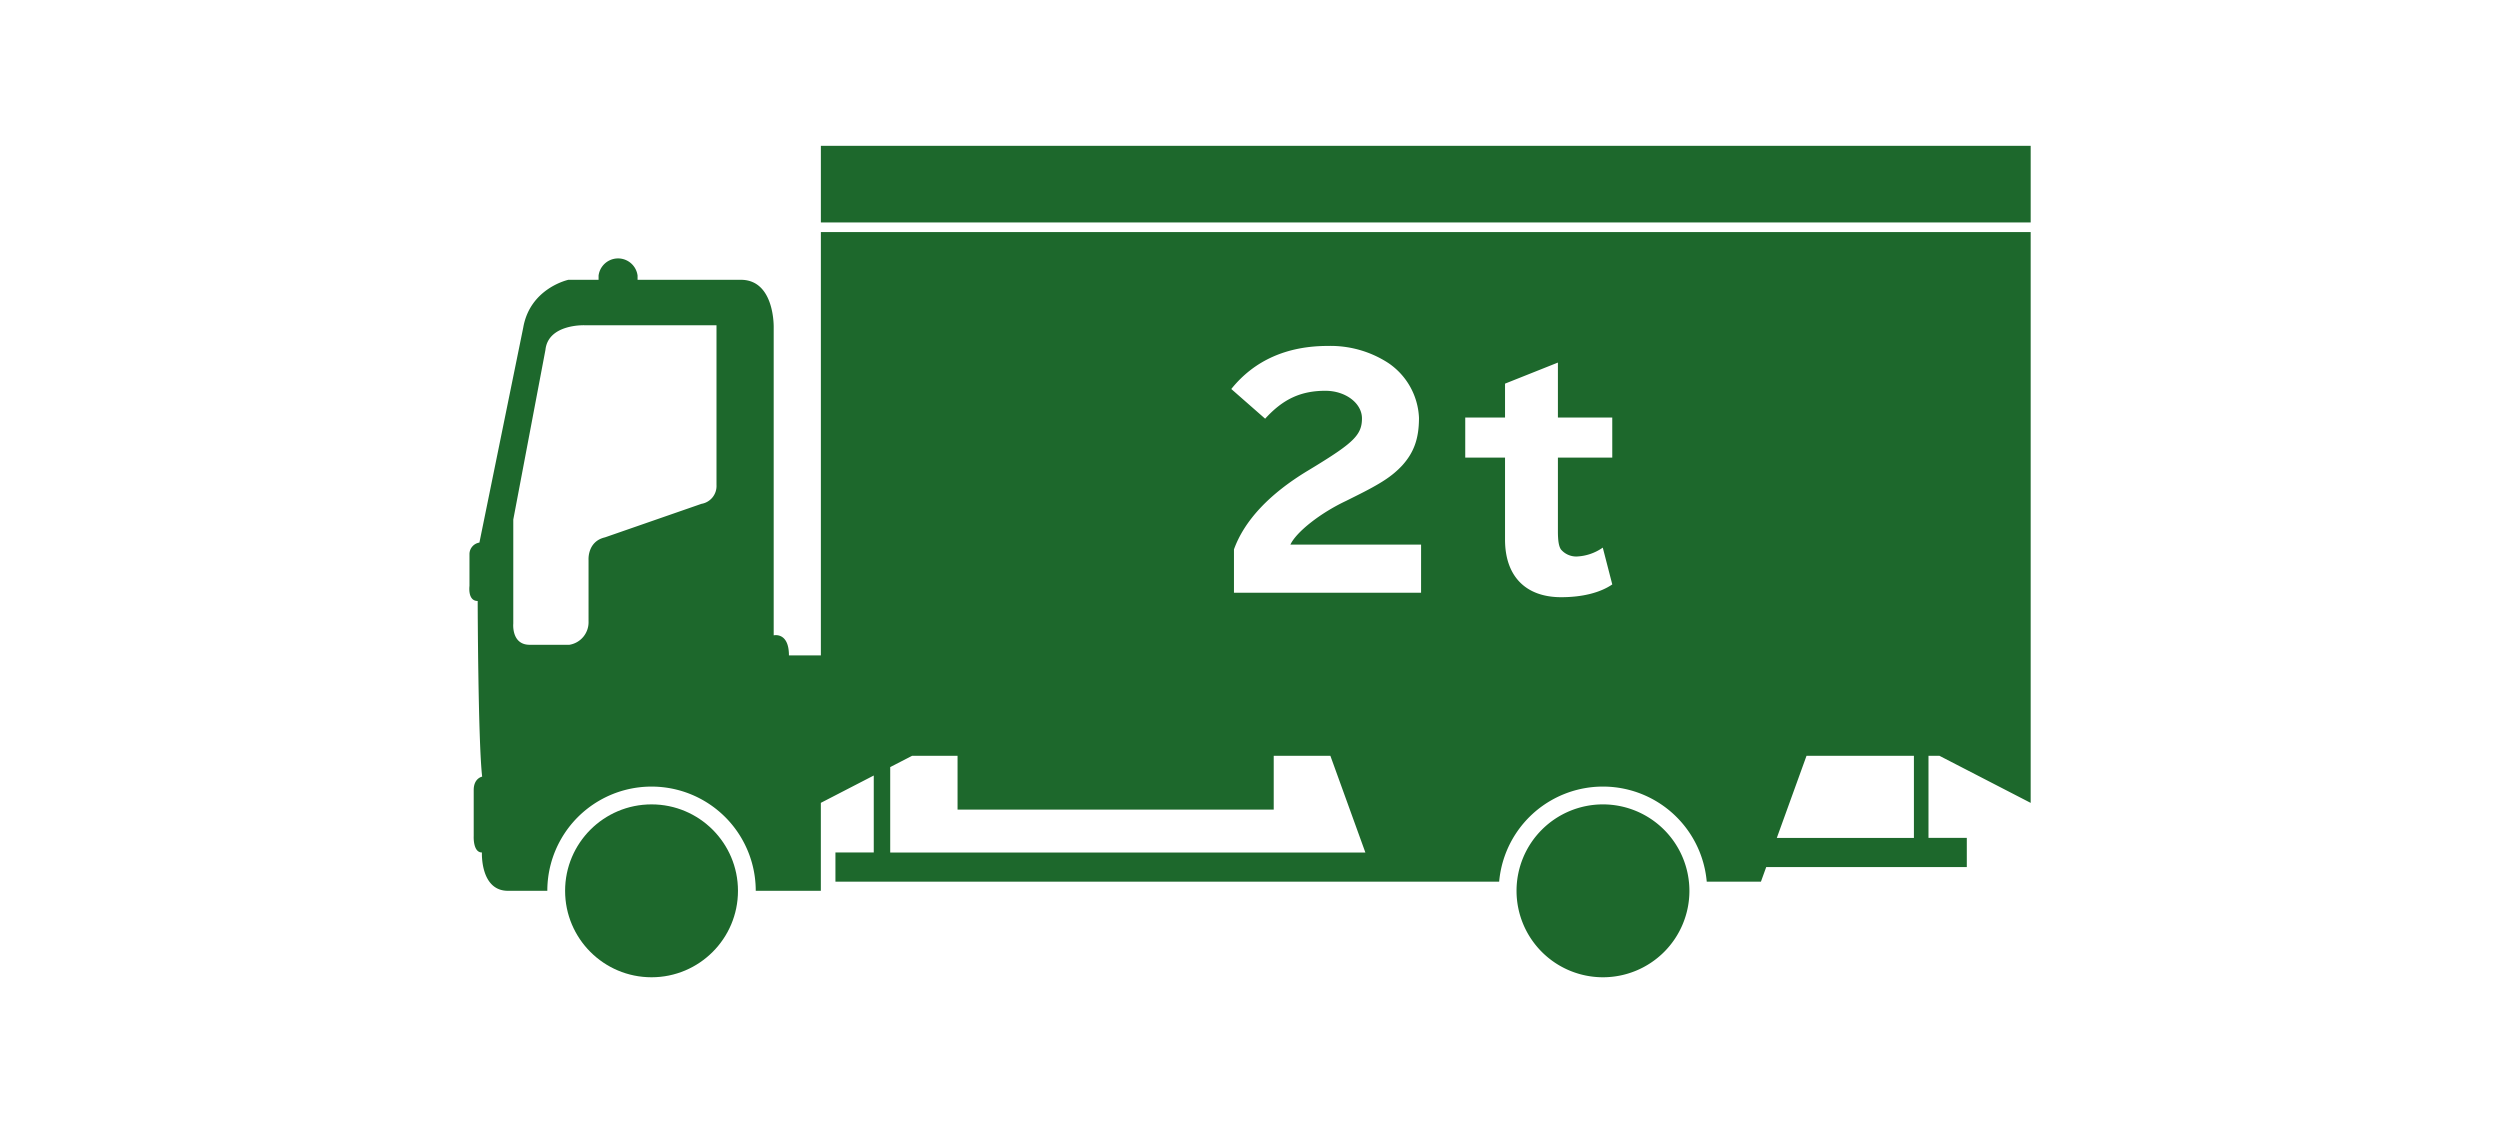 <svg xmlns="http://www.w3.org/2000/svg" viewBox="0 0 503.078 226"><defs><style>.cls-1{fill:#1d682c;}</style></defs><title>truck_light</title><g id="文字"><rect class="cls-1" x="165.185" y="29.344" width="243.451" height="15.419"/><circle class="cls-1" cx="131.11" cy="179.262" r="17.394"/><path class="cls-1" d="M322.563,161.868a17.394,17.394,0,1,0,17.4,17.394A17.414,17.414,0,0,0,322.563,161.868Z"/><path class="cls-1" d="M390.275,152.089l18.36,9.477V46.7H165.185v85.189h-6.426c0-4.773-3.067-4.039-3.067-4.039V65.945s.275-9.64-6.611-9.64H128.3v-.848a3.956,3.956,0,0,0-7.848,0v.848h-6.076s-7.712,1.653-9.089,9.64l-8.814,43.242a2.359,2.359,0,0,0-2,2.251v6.472s-.413,3.029,1.652,3.029c0,0,.072,28.184.9,35.345,0,0-1.7.3-1.7,2.69v9.272s-.184,3.3,1.652,3.3c0,0-.367,7.711,5.233,7.711h7.928a20.971,20.971,0,0,1,41.942,0h13.1v-17.7l10.649-5.5v15.482h-7.712v5.875H301.678a20.966,20.966,0,0,1,41.771,0h10.907l1.063-2.938h40.364v-5.875h-7.711V152.089ZM144.182,97.6a3.636,3.636,0,0,1-3.029,3.788l-19.414,6.747c-3.58.826-3.305,4.544-3.305,4.544V125.07a4.594,4.594,0,0,1-3.855,4.682h-7.986c-3.718,0-3.305-4.269-3.305-4.269V104.554l6.472-34.148c.55-5.232,7.848-4.956,7.848-4.956h26.574Zm34.956,73.952V154.364l4.407-2.275h9.145v10.833h63.623V152.089h11.4l7.042,19.462Zm106.825-52.274H248.312v-8.725c2.092-5.8,7.17-11.236,15.06-15.956l1.375-.837c7.708-4.721,9.323-6.336,9.323-9.563,0-3.048-3.288-5.558-7.352-5.558-4.959,0-8.544,1.673-12.131,5.618l-6.813-5.976c4.6-5.738,11.175-8.667,19.423-8.667A21.338,21.338,0,0,1,279.33,73.02a14.03,14.03,0,0,1,6.215,11.056c0,4.184-1.017,6.994-3.407,9.623-1.972,2.092-4.063,3.525-9.621,6.275l-1.674.837c-5.081,2.39-9.981,6.215-11.176,8.785h26.3Zm38.476-27.192H313.5v14.762c0,1.972.178,3.049.6,3.705a4.052,4.052,0,0,0,3.108,1.435,9.8,9.8,0,0,0,5.32-1.793l1.912,7.41c-2.45,1.673-6.037,2.57-10.28,2.57-7.171,0-11.3-4.243-11.3-11.593v-16.5h-8.007V84.016h8.007V77.2L313.5,72.96V84.016h10.936Zm60.7,76.528h-27.59l5.979-16.524h21.611Z"/></g></svg>